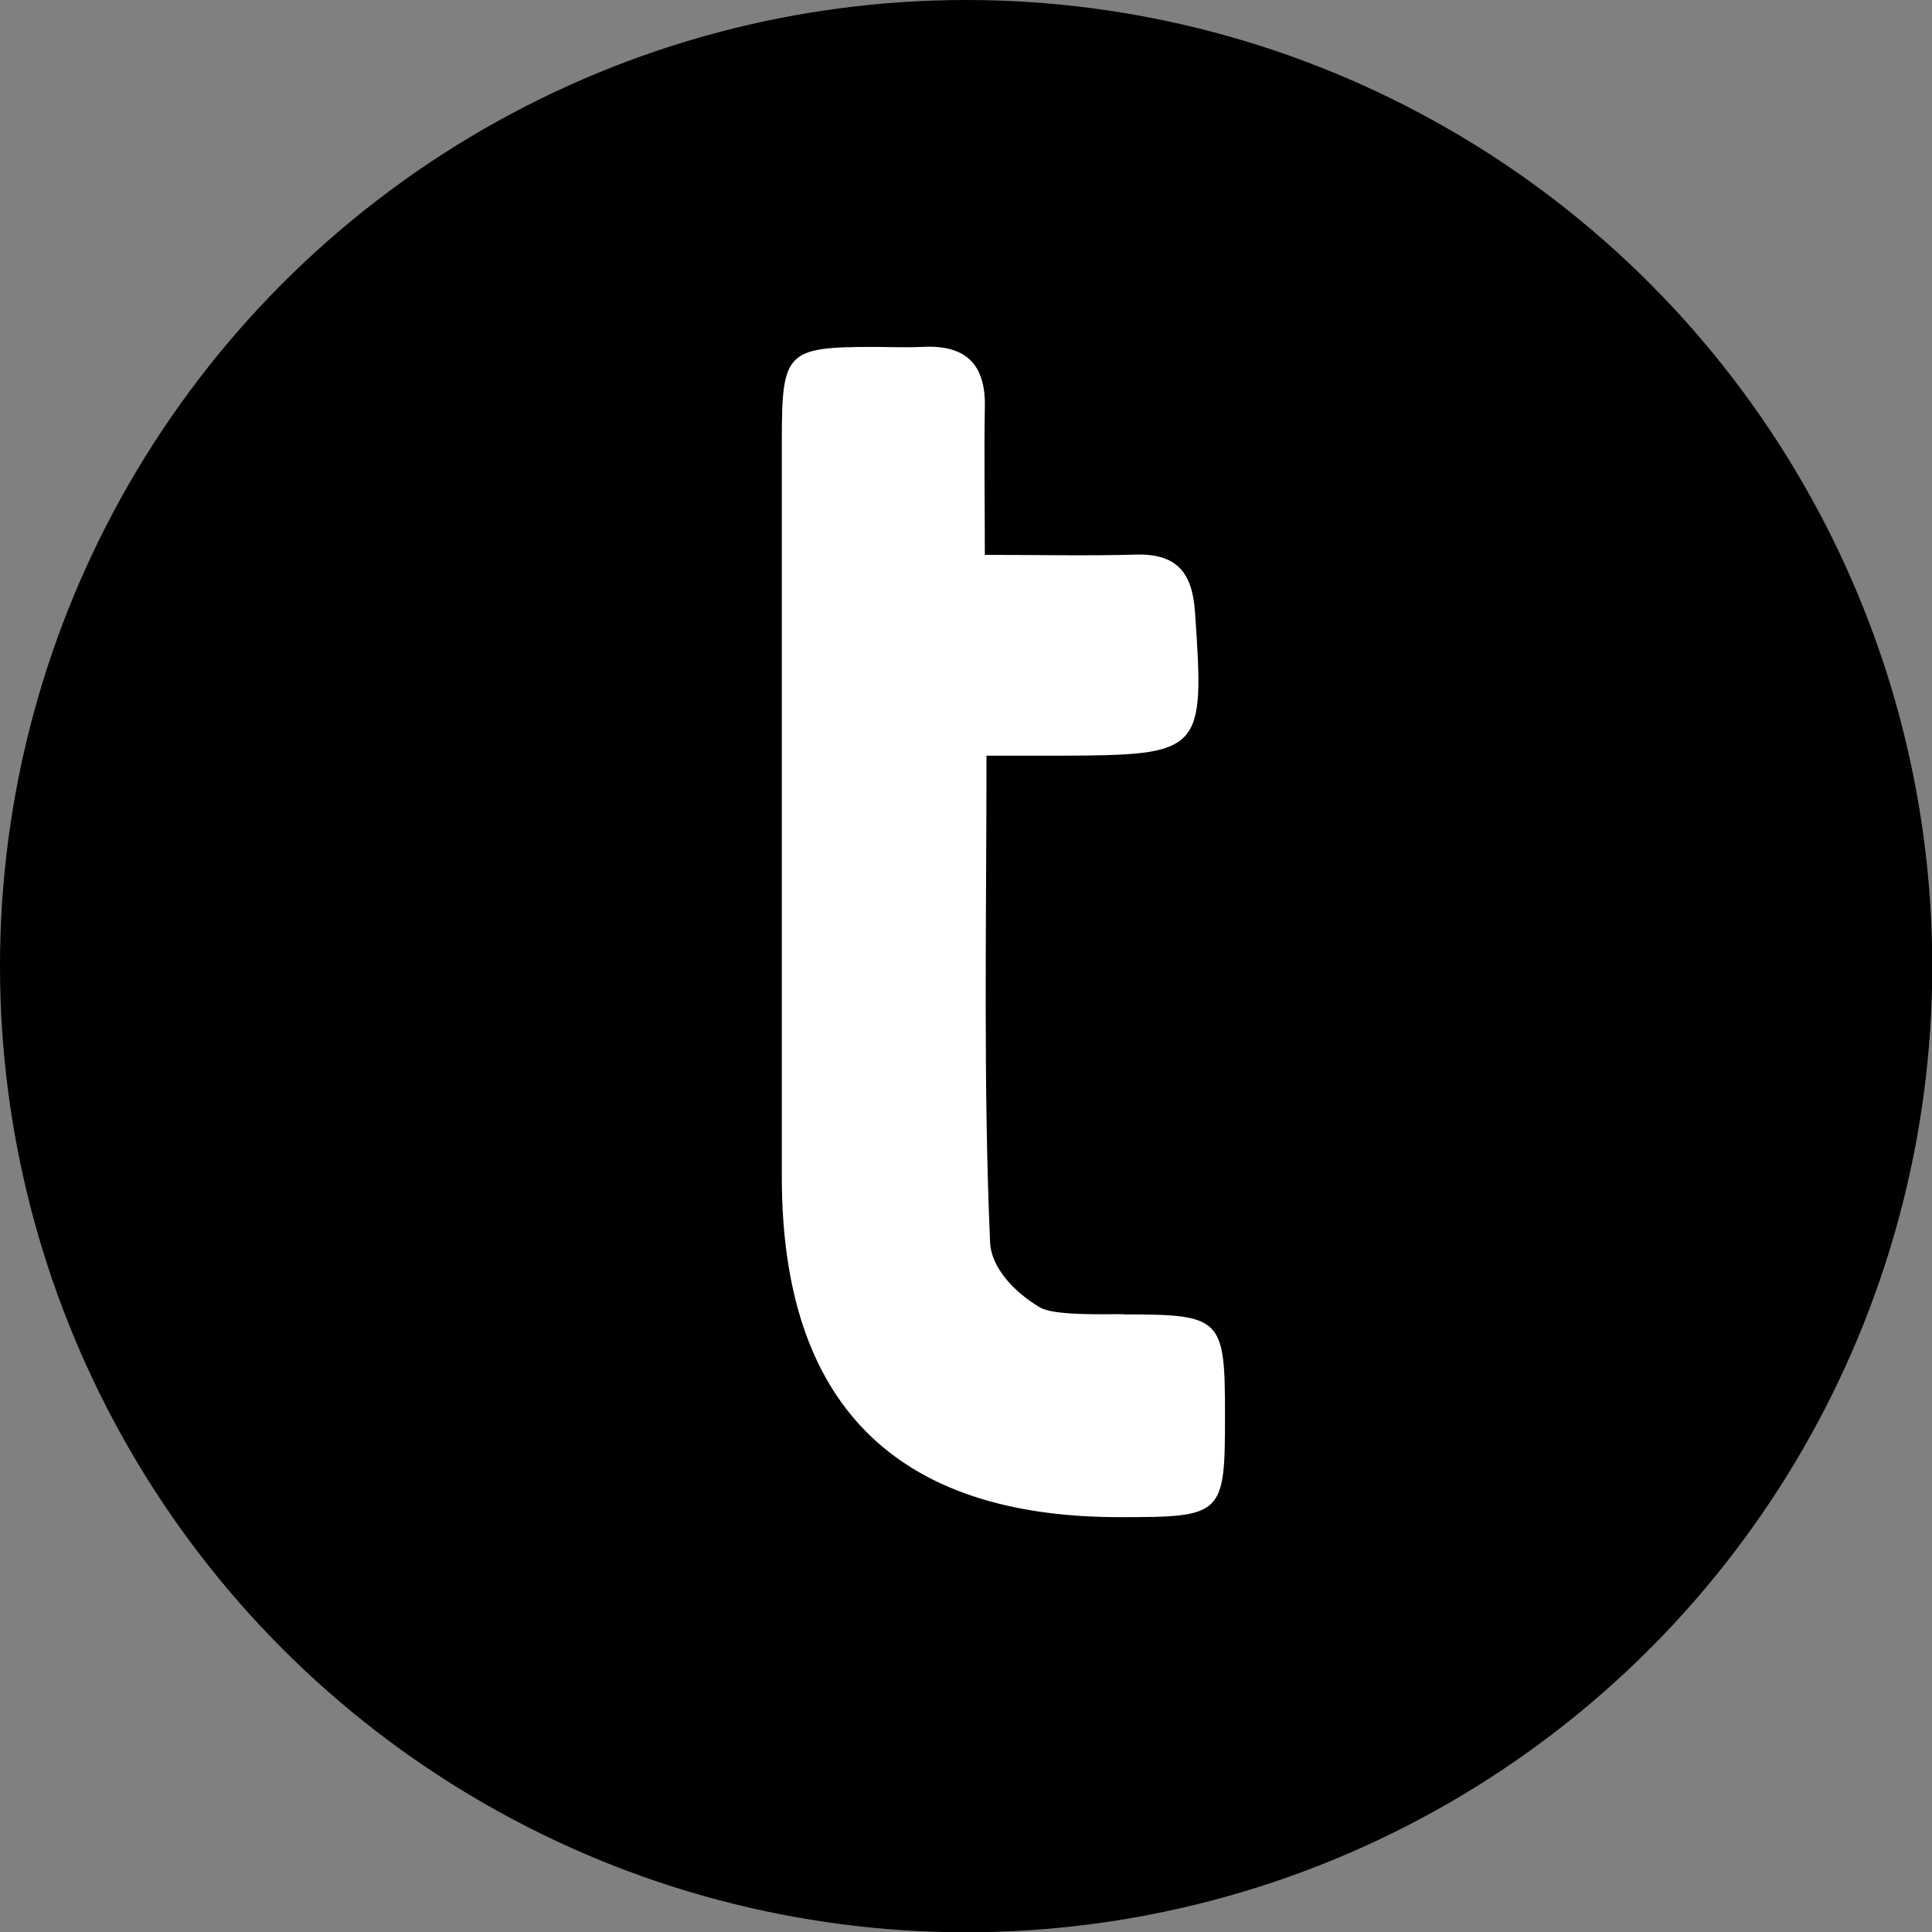 <?xml version="1.0" encoding="UTF-8"?>
<svg id="Layer_2" xmlns="http://www.w3.org/2000/svg" viewBox="0 0 70.23 70.23">
  <rect x="0" y="0" width="70.23" height="70.23" fill="#808080" stroke="none"/>
  <defs>
    <style>
      .cls-1 {
        fill: #fff;
      }
    </style>
  </defs>
  <g id="Layer_1-2" data-name="Layer_1">
    <circle cx="35.12" cy="35.12" r="35.12"/>
    <path class="cls-1" d="M40.84,47.77c-.7,0-2.52.06-3.03-.24-.97-.57-1.78-1.47-1.82-2.37-.25-5.8-.13-11.61-.13-17.69,1.04,0,1.87,0,2.7,0,5.17-.02,5.23-.12,4.88-5.22-.1-1.44-.66-2.13-2.15-2.09-1.76.05-3.53.01-5.49.01,0-1.97-.03-3.66,0-5.35.04-1.59-.7-2.29-2.26-2.21-.62.03-1.24,0-1.87,0-3.07.01-3.25.19-3.25,3.35,0,8.94,0,17.88,0,26.82,0,8.24,4.11,12.37,12.28,12.37,3.77,0,3.83-.06,3.83-3.72,0-3.53-.12-3.65-3.69-3.65Z"/>
  </g>
</svg>